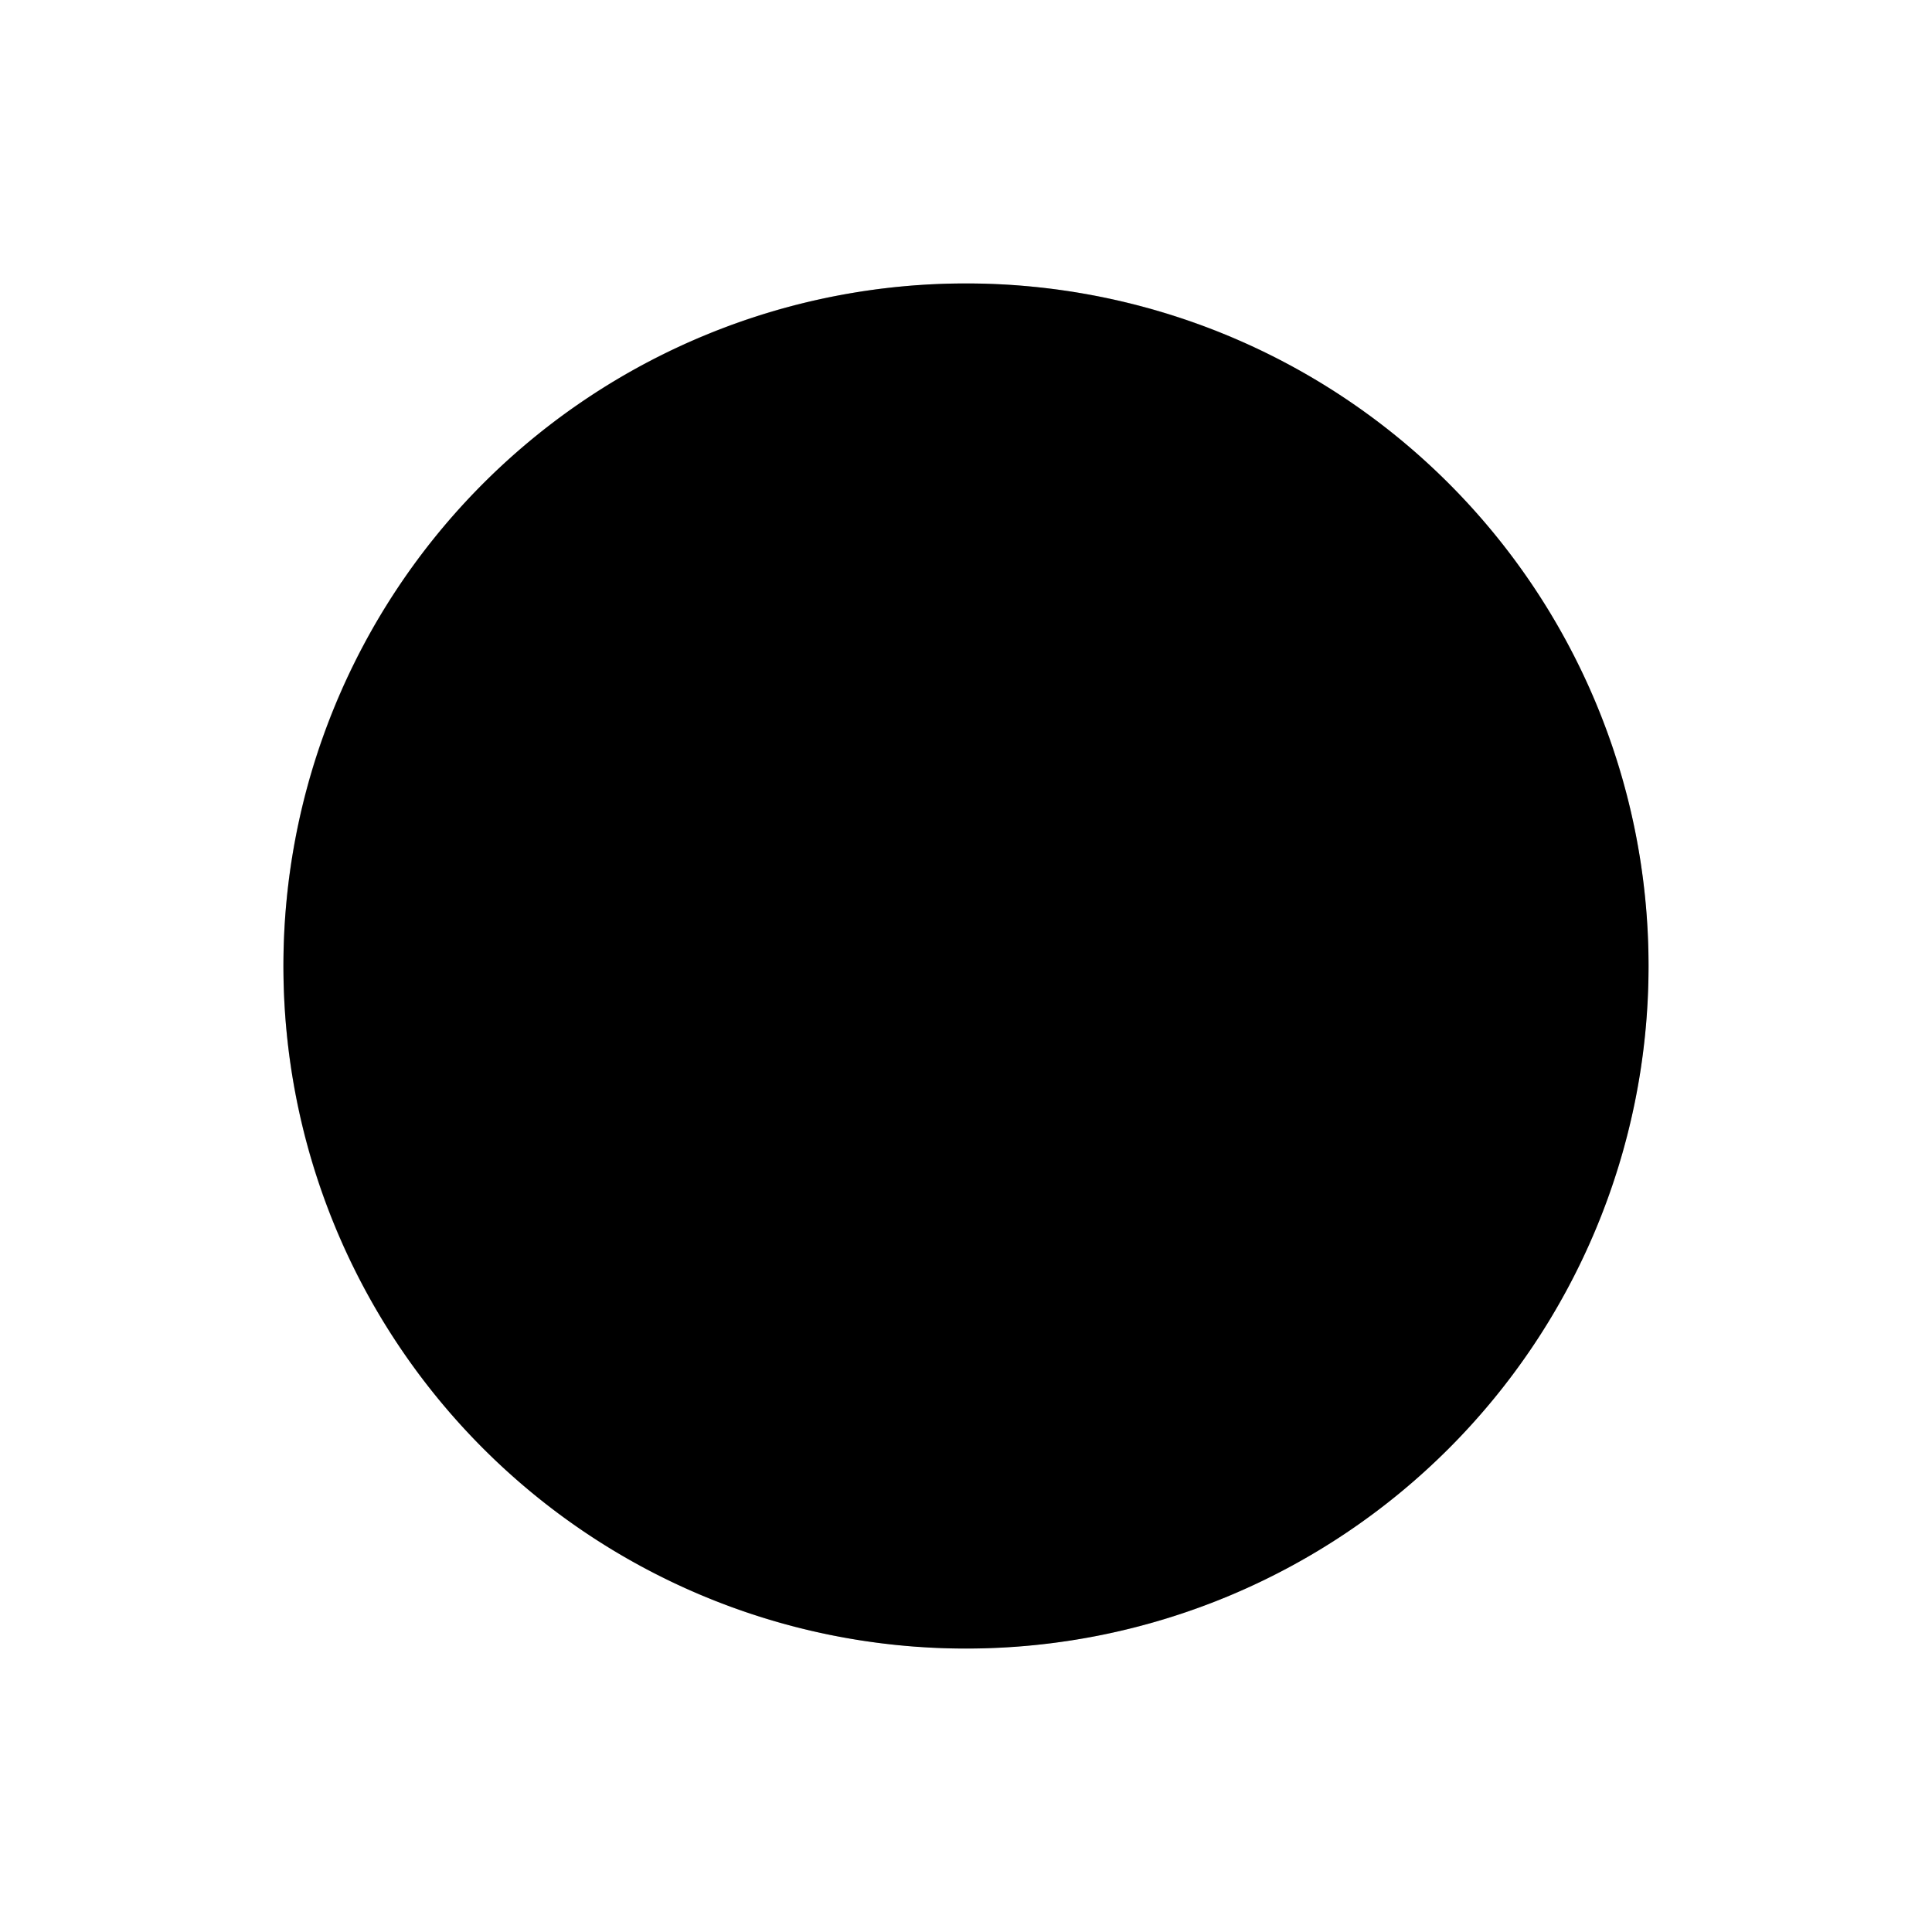 <?xml version="1.0" encoding="utf-8"?>
<!-- Generator: Adobe Illustrator 15.0.0, SVG Export Plug-In . SVG Version: 6.00 Build 0)  -->
<!DOCTYPE svg PUBLIC "-//W3C//DTD SVG 1.0//EN" "http://www.w3.org/TR/2001/REC-SVG-20010904/DTD/svg10.dtd">
<svg version="1.0" id="Layer_1" xmlns="http://www.w3.org/2000/svg" xmlns:xlink="http://www.w3.org/1999/xlink" x="0px" y="0px"
	 width="100%" height="100%" viewBox="0 0 24 24" enable-background="new 0 0 24 24" xml:space="preserve">
<path id="main_path" fill="{{>color}}" opacity="0.8" d="M3.521,12a8.479,8.479 0 1,0 16.958,0a8.479,8.479 0 1,0 -16.958,0"/>
<path opacity="0.3" fill="#000" d="M11.999,3.521c-4.684,0-8.479,3.796-8.479,8.479c0,4.683,3.795,8.478,8.479,8.478
	s8.479-3.795,8.479-8.478C20.479,7.317,16.683,3.521,11.999,3.521z M11.999,19.537c-4.162,0-7.537-3.375-7.537-7.537
	c0-4.163,3.375-7.537,7.537-7.537S19.535,7.837,19.535,12C19.535,16.162,16.161,19.537,11.999,19.537z"/>
</svg>
